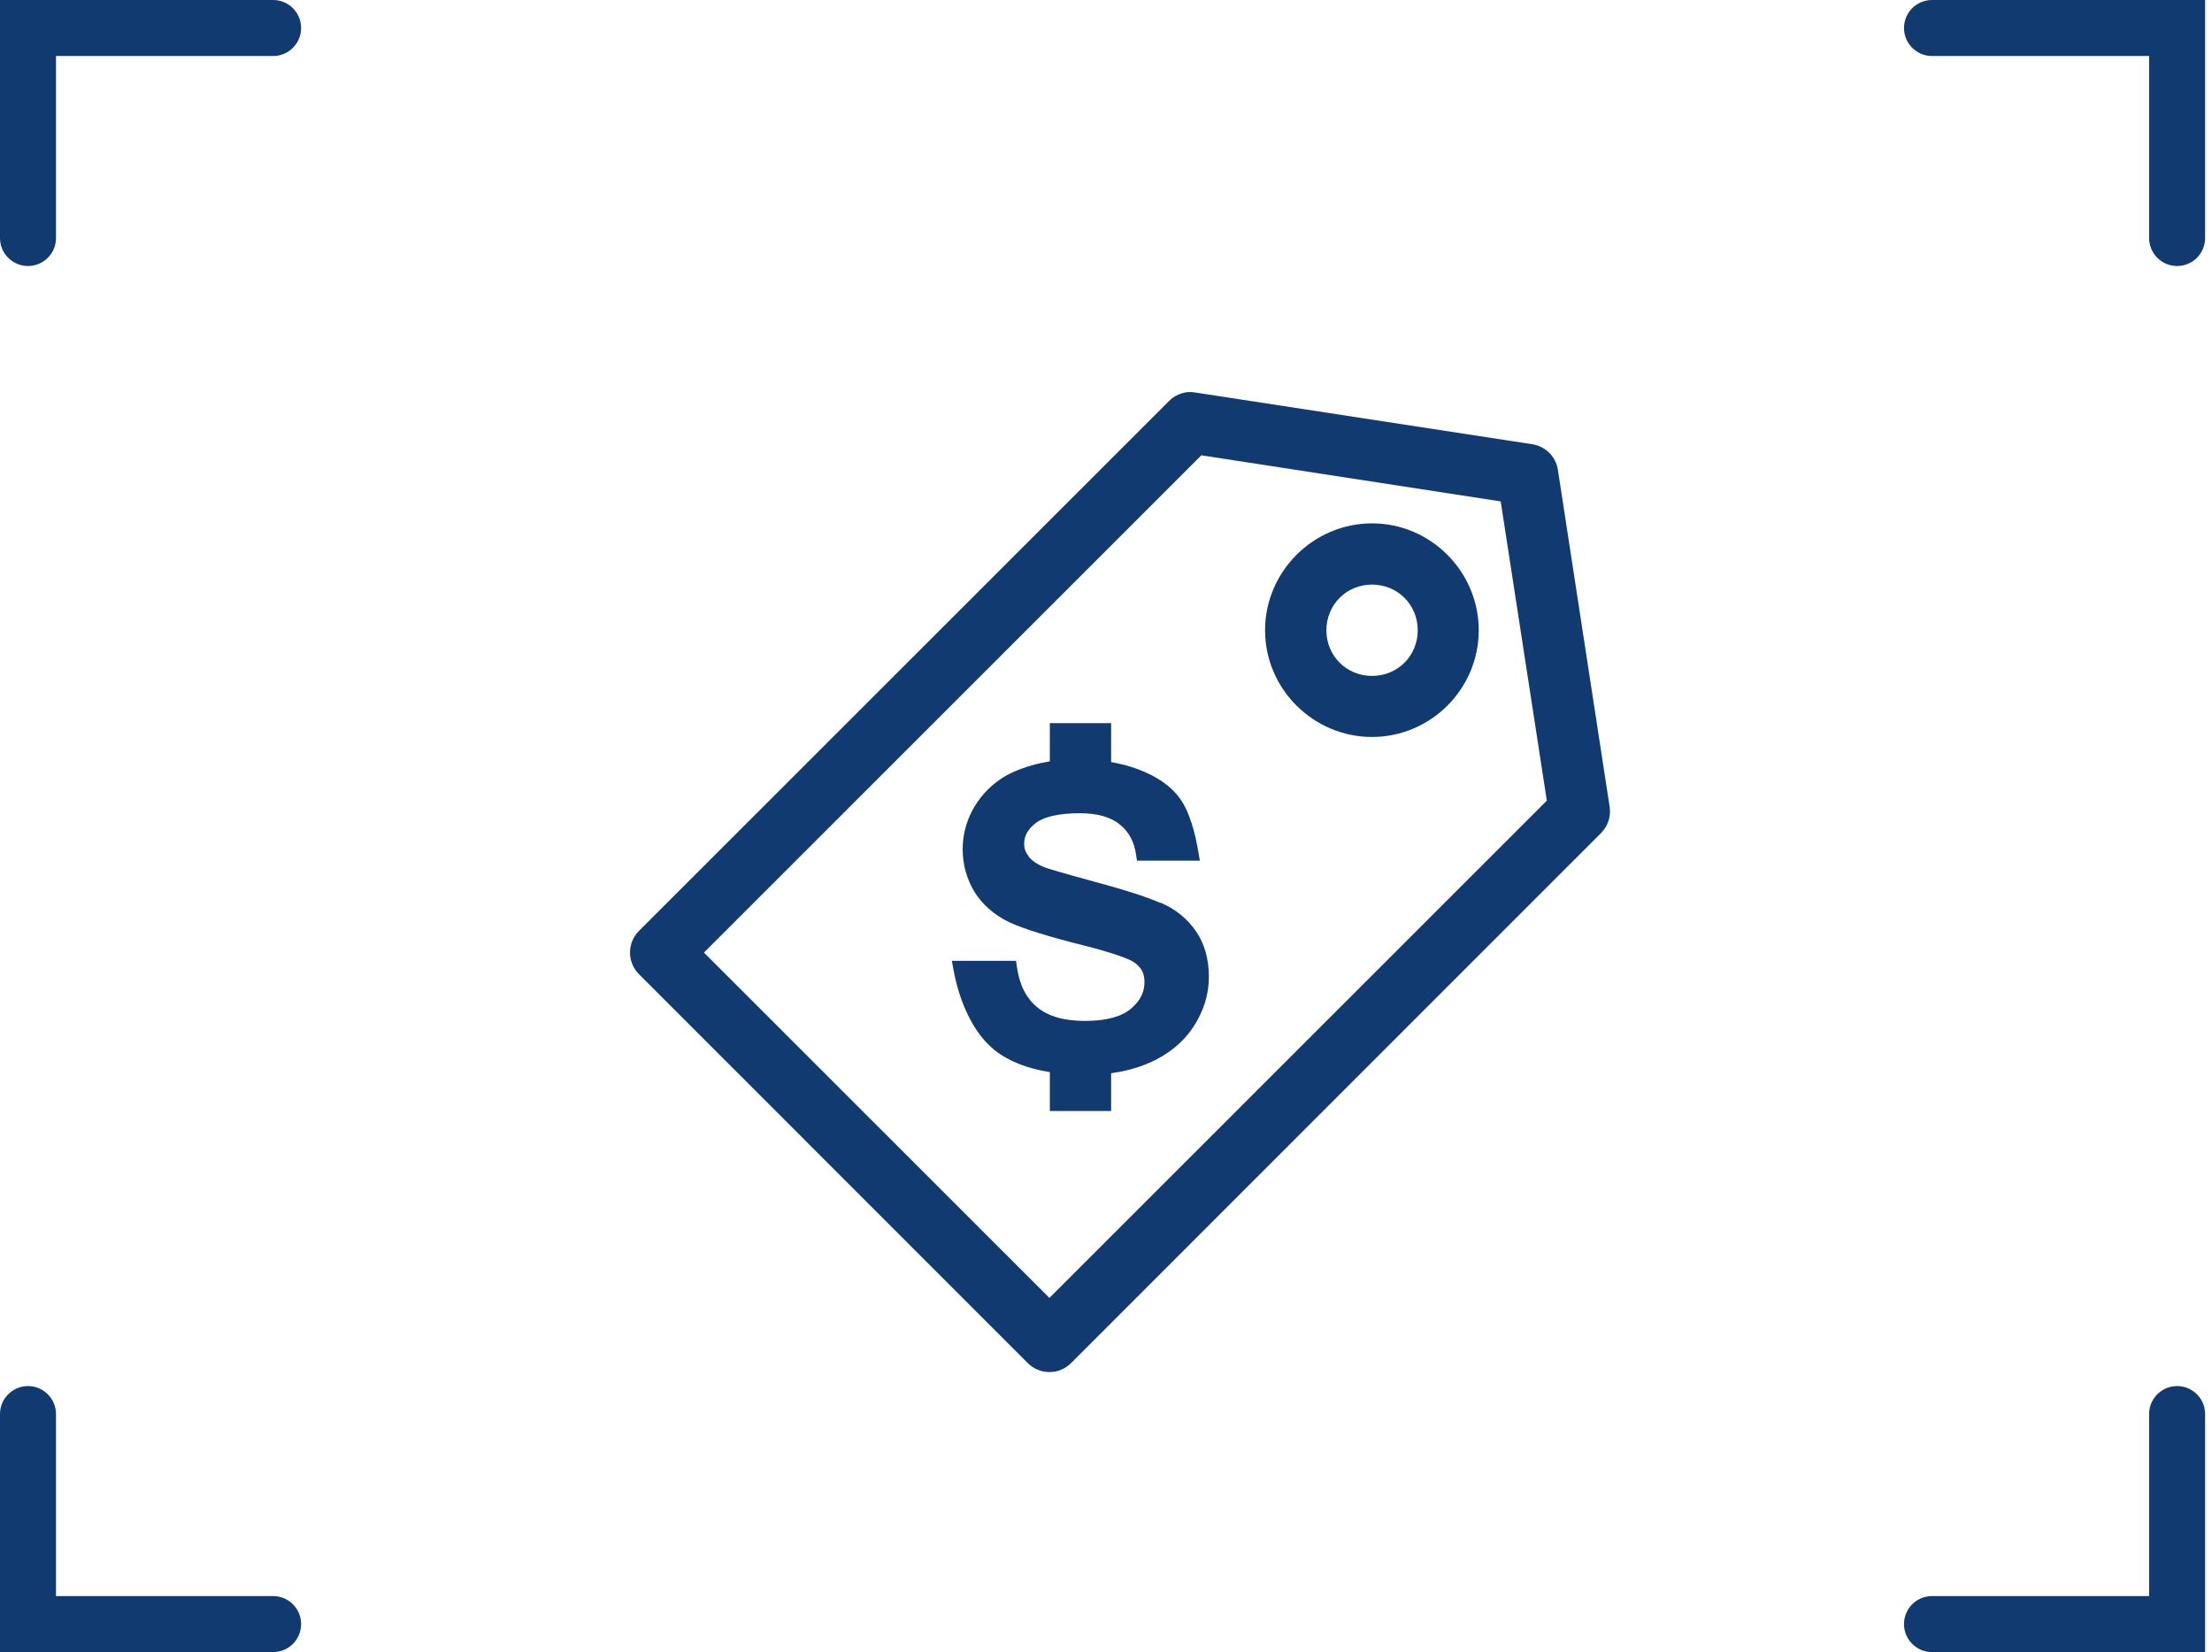 <?xml version="1.0" encoding="UTF-8"?>
<svg width="158px" height="118px" viewBox="0 0 158 118" version="1.1" xmlns="http://www.w3.org/2000/svg" xmlns:xlink="http://www.w3.org/1999/xlink">
    <title>C45A9200-6553-470C-A97F-400A37A28047</title>
    <g id="General-Homepage" stroke="none" stroke-width="1" fill="none" fill-rule="evenodd">
        <g id="Mobile--Homepage---Scan-Barcode-(1)" transform="translate(-80, -127)" fill="#113B70" fill-rule="nonzero">
            <g id="ico-scan-and-lookup" transform="translate(80, 127)">
                <g id="noun-price-3266465" transform="translate(45, 28)">
                    <path d="M39.935,0 C39.393,0.03 38.881,0.26 38.499,0.646 L0.645,38.486 C0.232,38.897 0,39.455 0,40.037 C0,40.619 0.232,41.177 0.645,41.587 L28.407,69.355 C28.817,69.768 29.375,70 29.958,70 C30.54,70 31.098,69.768 31.509,69.355 L69.363,31.498 C69.853,31.005 70.08,30.31 69.974,29.623 L66.278,5.554 C66.132,4.614 65.394,3.876 64.454,3.73 L40.375,0.035 C40.23,0.009 40.083,-0.002 39.935,0 L39.935,0 Z M40.811,4.52 L62.193,7.813 L65.488,29.187 L29.958,64.704 L5.281,40.037 L40.811,4.52 Z M53.002,9.381 C48.81,9.381 45.362,12.827 45.362,17.018 C45.362,21.209 48.81,24.638 53.002,24.638 C57.194,24.638 60.625,21.209 60.625,17.018 C60.625,12.827 57.194,9.381 53.002,9.381 Z M53.002,13.755 C54.83,13.755 56.267,15.191 56.267,17.018 C56.267,18.845 54.83,20.277 53.002,20.277 C51.175,20.277 49.742,18.845 49.742,17.018 C49.742,15.191 51.175,13.755 53.002,13.755 L53.002,13.755 Z M29.988,23.652 L29.988,25.83 L29.988,26.381 C29.553,26.454 29.121,26.538 28.706,26.663 C27.733,26.946 26.941,27.293 26.33,27.744 C25.544,28.305 24.921,29.02 24.458,29.875 C24.005,30.725 23.762,31.669 23.762,32.664 C23.762,33.759 24.052,34.783 24.604,35.701 C25.175,36.615 26.017,37.348 27.073,37.862 C28.141,38.361 29.936,38.907 32.517,39.558 C34.409,40.034 35.615,40.479 35.94,40.69 C36.516,41.071 36.748,41.496 36.748,42.142 C36.748,42.878 36.456,43.474 35.76,44.065 C35.112,44.605 34.042,44.919 32.5,44.919 C30.981,44.919 29.861,44.583 29.077,43.936 C28.299,43.284 27.819,42.359 27.637,41.062 L27.573,40.626 L25.36,40.626 L22.988,40.626 L23.1,41.224 C23.504,43.502 24.496,45.774 26.056,47.016 C27.08,47.824 28.412,48.322 29.988,48.579 L29.988,49.173 L29.988,51.356 L34.367,51.356 L34.367,49.173 L34.367,48.656 C35.329,48.521 36.236,48.285 37.072,47.922 L37.085,47.922 C38.441,47.319 39.503,46.465 40.234,45.355 C40.969,44.245 41.35,43.036 41.35,41.771 C41.35,40.5 41.037,39.393 40.414,38.495 C39.8,37.611 38.954,36.921 37.893,36.474 L37.893,36.492 C36.864,36.039 35.133,35.494 32.645,34.83 C30.936,34.364 29.879,34.047 29.594,33.941 C29.056,33.72 28.69,33.458 28.479,33.181 L28.479,33.169 C28.256,32.885 28.154,32.613 28.154,32.263 C28.154,31.71 28.394,31.242 28.996,30.777 C29.535,30.36 30.575,30.085 32.128,30.085 C33.418,30.085 34.347,30.372 34.97,30.875 C35.623,31.392 36.008,32.09 36.149,33.053 L36.213,33.472 L40.704,33.472 L40.606,32.891 C40.378,31.508 39.962,29.956 39.269,29.016 C38.614,28.115 37.608,27.444 36.312,26.953 C35.709,26.722 35.055,26.556 34.367,26.432 L34.367,25.83 L34.367,23.652 L29.988,23.652 Z" id="Shape"></path>
                </g>
                <path d="M19.508,0 C20.612,0 21.508,0.895 21.508,2 C21.508,3.054 20.692,3.918 19.657,3.995 L19.508,4 L4,4 L4,17 C4,18.054 3.184,18.918 2.149,18.995 L2,19 C0.946,19 0.082,18.184 0.005,17.149 L0,17 L0,0 L19.508,0 Z" id="Path-2"></path>
                <path d="M19.508,99 C20.612,99 21.508,99.895 21.508,101 C21.508,102.054 20.692,102.918 19.657,102.995 L19.508,103 L4,103 L4,116 C4,117.054 3.184,117.918 2.149,117.995 L2,118 C0.946,118 0.082,117.184 0.005,116.149 L0,116 L0,99 L19.508,99 Z" id="Path-2-Copy-2" transform="translate(10.754, 108.5) scale(1, -1) translate(-10.754, -108.5) "></path>
                <path d="M155.508,0 C156.612,0 157.508,0.895 157.508,2 C157.508,3.054 156.692,3.918 155.657,3.995 L155.508,4 L140,4 L140,17 C140,18.054 139.184,18.918 138.149,18.995 L138,19 C136.946,19 136.082,18.184 136.005,17.149 L136,17 L136,0 L155.508,0 Z" id="Path-2-Copy" transform="translate(146.754, 9.5) scale(-1, 1) translate(-146.754, -9.5) "></path>
                <path d="M155.508,99 C156.612,99 157.508,99.895 157.508,101 C157.508,102.054 156.692,102.918 155.657,102.995 L155.508,103 L140,103 L140,116 C140,117.054 139.184,117.918 138.149,117.995 L138,118 C136.946,118 136.082,117.184 136.005,116.149 L136,116 L136,99 L155.508,99 Z" id="Path-2-Copy-3" transform="translate(146.754, 108.5) scale(-1, -1) translate(-146.754, -108.5) "></path>
            </g>
        </g>
    </g>
</svg>